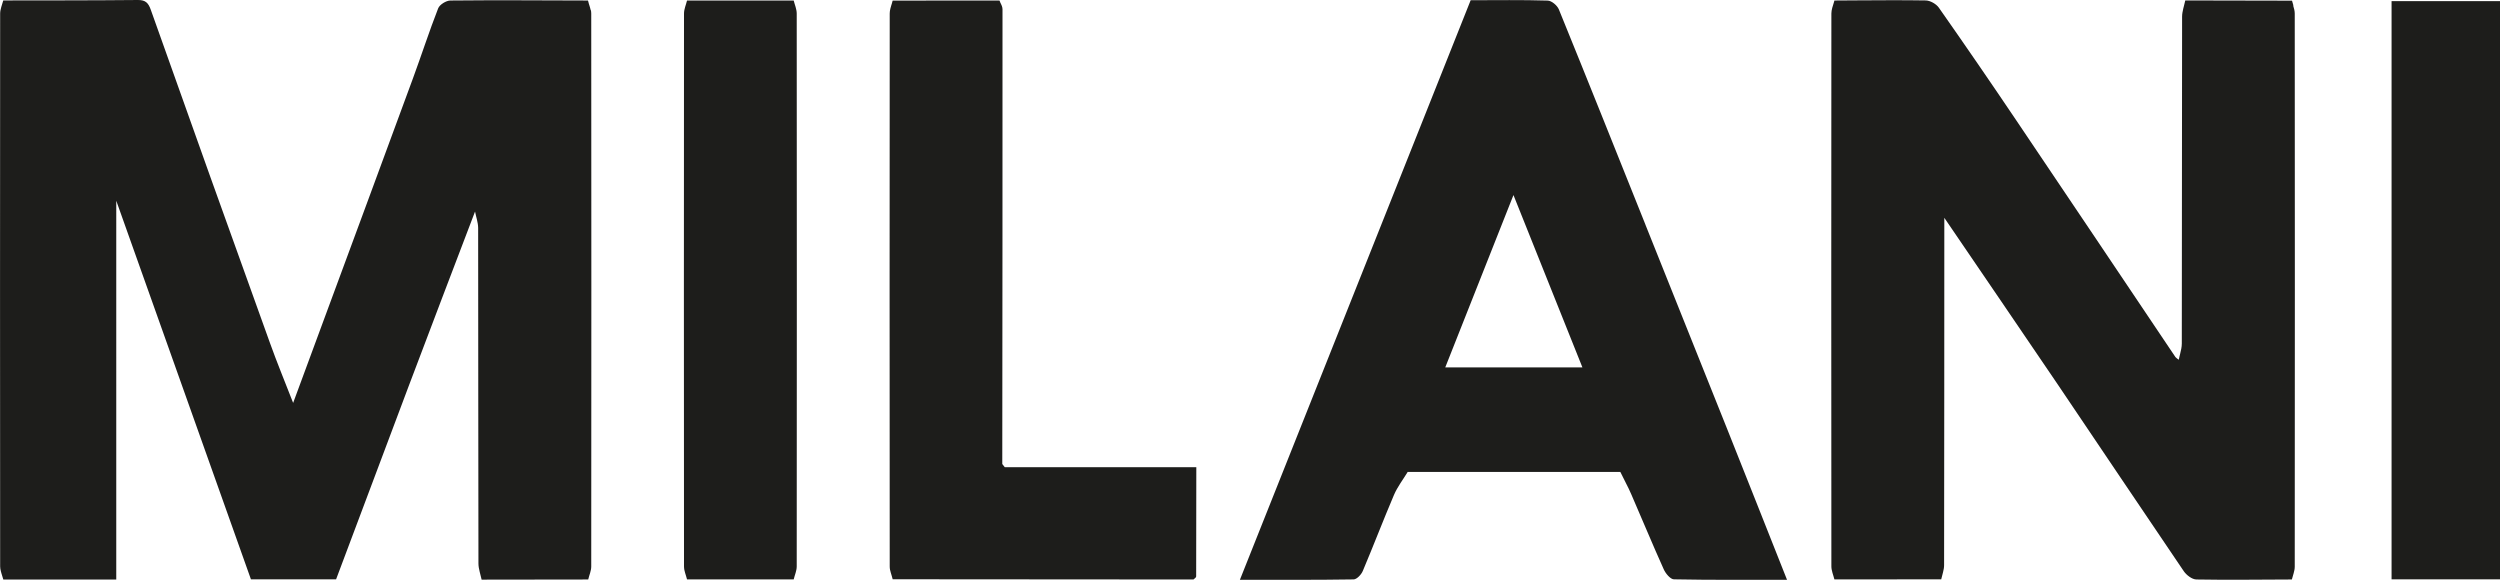 <?xml version="1.0" encoding="UTF-8"?>
<svg id="Calque_2" data-name="Calque 2" xmlns="http://www.w3.org/2000/svg" viewBox="0 0 338.23 78.44">
  <defs>
    <style>
      .cls-1 {
        fill: #1d1d1b;
      }
    </style>
  </defs>
  <g id="Calque_1-2" data-name="Calque 1">
    <g>
      <path class="cls-1" d="m222.61,30.38c-3.89-9.71-7.76-19.42-11.71-29.11-.22-.53-.98-1.18-1.51-1.19-3.45-.11-6.91-.05-10.42-.05-10.39,26.11-20.77,52.16-31.22,78.41,5.23,0,10.3.03,15.38-.05.43,0,1.05-.66,1.25-1.15,1.44-3.41,2.76-6.87,4.21-10.27.47-1.1,1.23-2.08,1.86-3.12,9.59,0,19.18,0,28.77,0,.37.76.77,1.52,1.14,2.28.12.26.24.51.35.77,1.47,3.37,2.87,6.77,4.38,10.12.25.57.9,1.35,1.38,1.36,5.04.1,10.09.06,15.3.06-2.78-7.01-5.45-13.77-8.14-20.51-3.66-9.18-7.35-18.36-11.02-27.54Zm-17.85-3.99c3.18,7.94,6.2,15.51,9.33,23.32h-18.56c3.07-7.76,6.09-15.37,9.23-23.32Z"/>
      <path class="cls-1" d="m323.56.15v78.23h14.67V.15h-14.67Z"/>
      <path class="cls-1" d="m79.92,1.39c-.02-.13-.06-.26-.1-.39,0-.03-.02-.07-.03-.1-.08-.28-.18-.55-.24-.83h0s0,0,0,0c-3.1,0-6.19-.02-9.29-.03,0,0,0,0-.01,0-1.55,0-3.1,0-4.65,0-1.55,0-3.1.01-4.65.03-.58,0-1.47.55-1.67,1.06-1.22,3.12-2.25,6.32-3.41,9.47-4.04,11-8.11,21.98-12.17,32.97-1.3,3.53-2.61,7.05-4.04,10.94-1.16-2.98-2.21-5.52-3.14-8.12C31.11,31.39,25.74,16.36,20.4,1.32,20.08.42,19.71-.01,18.66,0,12.58.06,6.51.05.44.06.29.65.02,1.24.02,1.84,0,26.77,0,51.7.02,76.63c0,.22.04.45.1.67.02.1.05.19.08.29.08.27.18.55.25.82h0c1.27,0,2.53,0,3.8,0h11.48V27.16c6.21,17.44,12.22,34.35,18.22,51.22h11.52c3.28-8.75,6.55-17.47,9.84-26.19,1.48-3.93,2.98-7.86,4.47-11.79,1.49-3.93,2.99-7.86,4.49-11.78.14.73.41,1.47.42,2.2.02,15.14.01,30.28.04,45.42,0,.36.07.72.16,1.09.09.36.19.72.27,1.09h0c4.81,0,9.61-.01,14.42-.02.14-.59.41-1.17.41-1.76.02-24.93.02-49.87,0-74.8,0-.15-.02-.29-.04-.44Z"/>
      <path class="cls-1" d="m107.64.95c-.08-.29-.19-.58-.26-.88h0c-4.81,0-9.62,0-14.43,0-.14.58-.41,1.17-.41,1.76-.02,24.93-.02,49.87,0,74.8,0,.15.02.29.04.44.03.15.07.29.11.44.08.29.19.58.26.88h0s0,0,0,0c4.81,0,9.62,0,14.43,0,.14-.59.41-1.17.41-1.76.02-24.93.02-49.87,0-74.8,0-.29-.07-.59-.15-.88Z"/>
      <path class="cls-1" d="m310.28.74c-.07-.22-.13-.43-.19-.65-4.81-.01-9.62-.02-14.44-.03h0c-.06.27-.13.54-.2.82-.02.09-.05.18-.07.27-.04.18-.08.36-.11.54-.03.18-.05.36-.05.54-.03,14.75-.01,29.5-.04,44.25,0,.46-.11.92-.22,1.37-.03.14-.07.27-.1.41s-.06.27-.09.41c-.08-.06-.16-.11-.24-.17-.08-.06-.15-.12-.21-.19-7.17-10.66-14.32-21.34-21.51-31.99-3.45-5.12-6.95-10.22-10.5-15.28-.36-.51-1.17-.97-1.78-.98-3.08-.05-6.17-.03-9.26-.01-1.03,0-2.06.01-3.09.02-.02.07-.04.15-.06.22-.15.51-.35,1.02-.35,1.54-.02,24.93-.02,49.87,0,74.8,0,.29.07.59.15.88.08.29.19.58.26.88h0c4.82,0,9.63,0,14.45-.01.14-.64.39-1.28.39-1.92.03-15.66.02-31.33.03-46.99,2.55,3.75,5.11,7.49,7.66,11.24,2.55,3.75,5.11,7.5,7.65,11.25,5.7,8.43,11.36,16.89,17.08,25.31.36.53,1.12,1.12,1.71,1.13,4.31.08,8.61.01,12.92,0,.14-.58.39-1.15.39-1.73.02-24.94.02-49.89,0-74.83,0-.36-.1-.72-.21-1.08Z"/>
      <path class="cls-1" d="m148.83,63.21h-12.89c-.11-.14-.23-.28-.34-.43.02-20.51.04-41.03.03-61.54,0-.15-.04-.29-.09-.44-.03-.07-.06-.14-.09-.21-.08-.17-.17-.35-.23-.52h0s0,0,0,0c-4.82,0-9.63,0-14.45.01-.03.14-.08.29-.12.43-.02.07-.04.14-.07.22-.04.14-.09.29-.12.43-.05.22-.09.43-.09.65-.02,24.94-.02,49.89,0,74.83,0,.29.06.58.15.86.04.14.09.29.13.43.02.07.04.14.06.22.02.07.04.14.06.22.01,0,.02,0,.03,0,13.56.01,27.11.02,40.67.03.03-.03.07-.07.11-.1s.08-.07.12-.1c.07-.07.13-.14.13-.21.02-4.87.02-9.73.02-14.78h-13.02Z"/>
    </g>
  </g>
</svg>